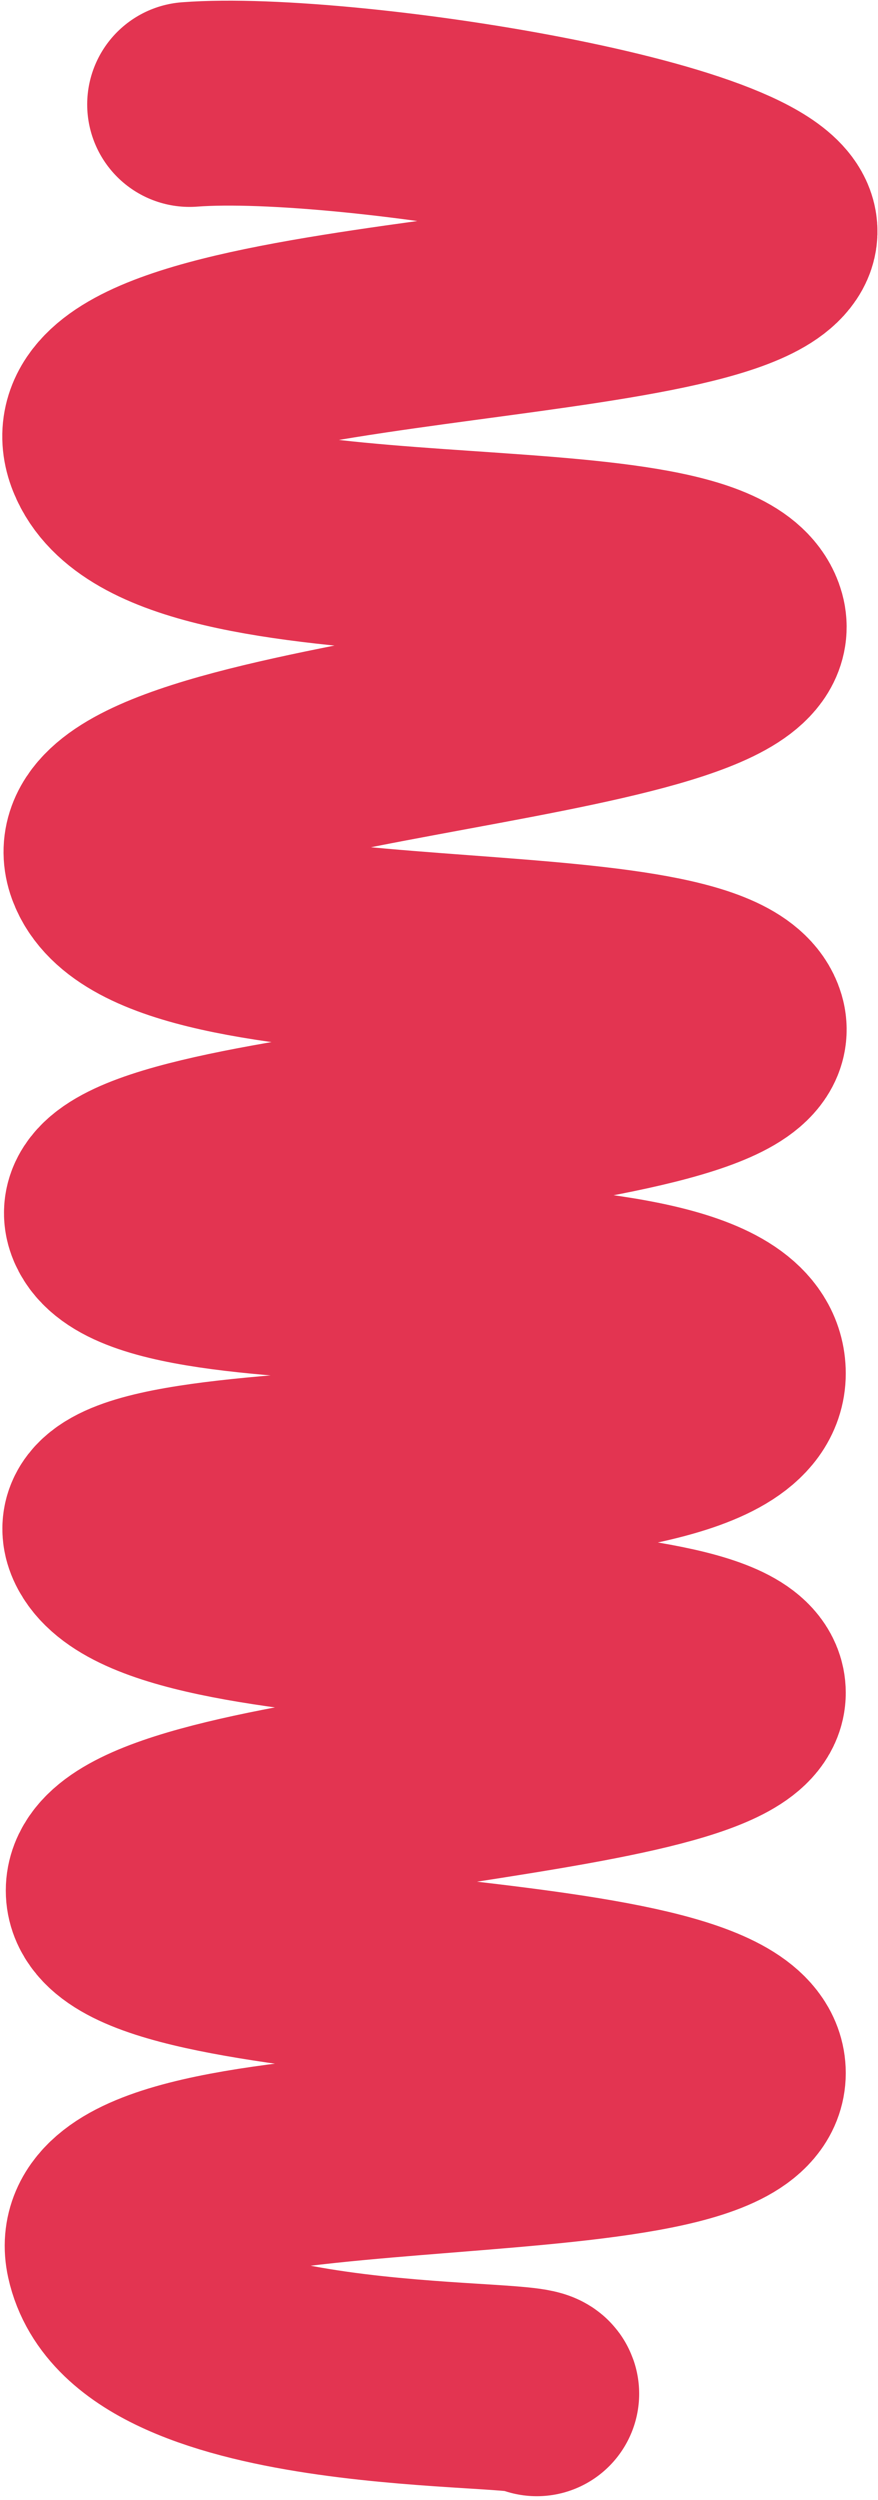 <?xml version="1.0" encoding="UTF-8"?> <svg xmlns="http://www.w3.org/2000/svg" width="193" height="549" viewBox="0 0 193 549" fill="none"><path d="M41.666 22.937C76.651 20.255 178.677 36.764 169.841 52.794C158.797 72.831 11.078 67.822 23.773 99.548C36.468 131.274 156.985 112.906 163.413 136.283C169.841 159.66 13.386 161.33 23.773 189.716C34.159 218.102 156.985 203.074 163.413 224.782C169.841 246.489 14.541 246.489 23.773 268.196C33.005 289.903 163.413 271.536 163.413 301.592C163.413 331.648 11.078 314.95 23.773 338.327C36.468 361.704 163.413 351.686 163.413 371.723C163.413 391.76 23.773 391.76 23.773 415.138C23.773 438.515 163.413 430.166 163.413 455.212C163.413 480.259 16.849 463.561 23.773 495.287C30.697 527.013 116.846 522.297 118 525.637" stroke="#E33451" stroke-width="45" stroke-linecap="round"></path></svg> 